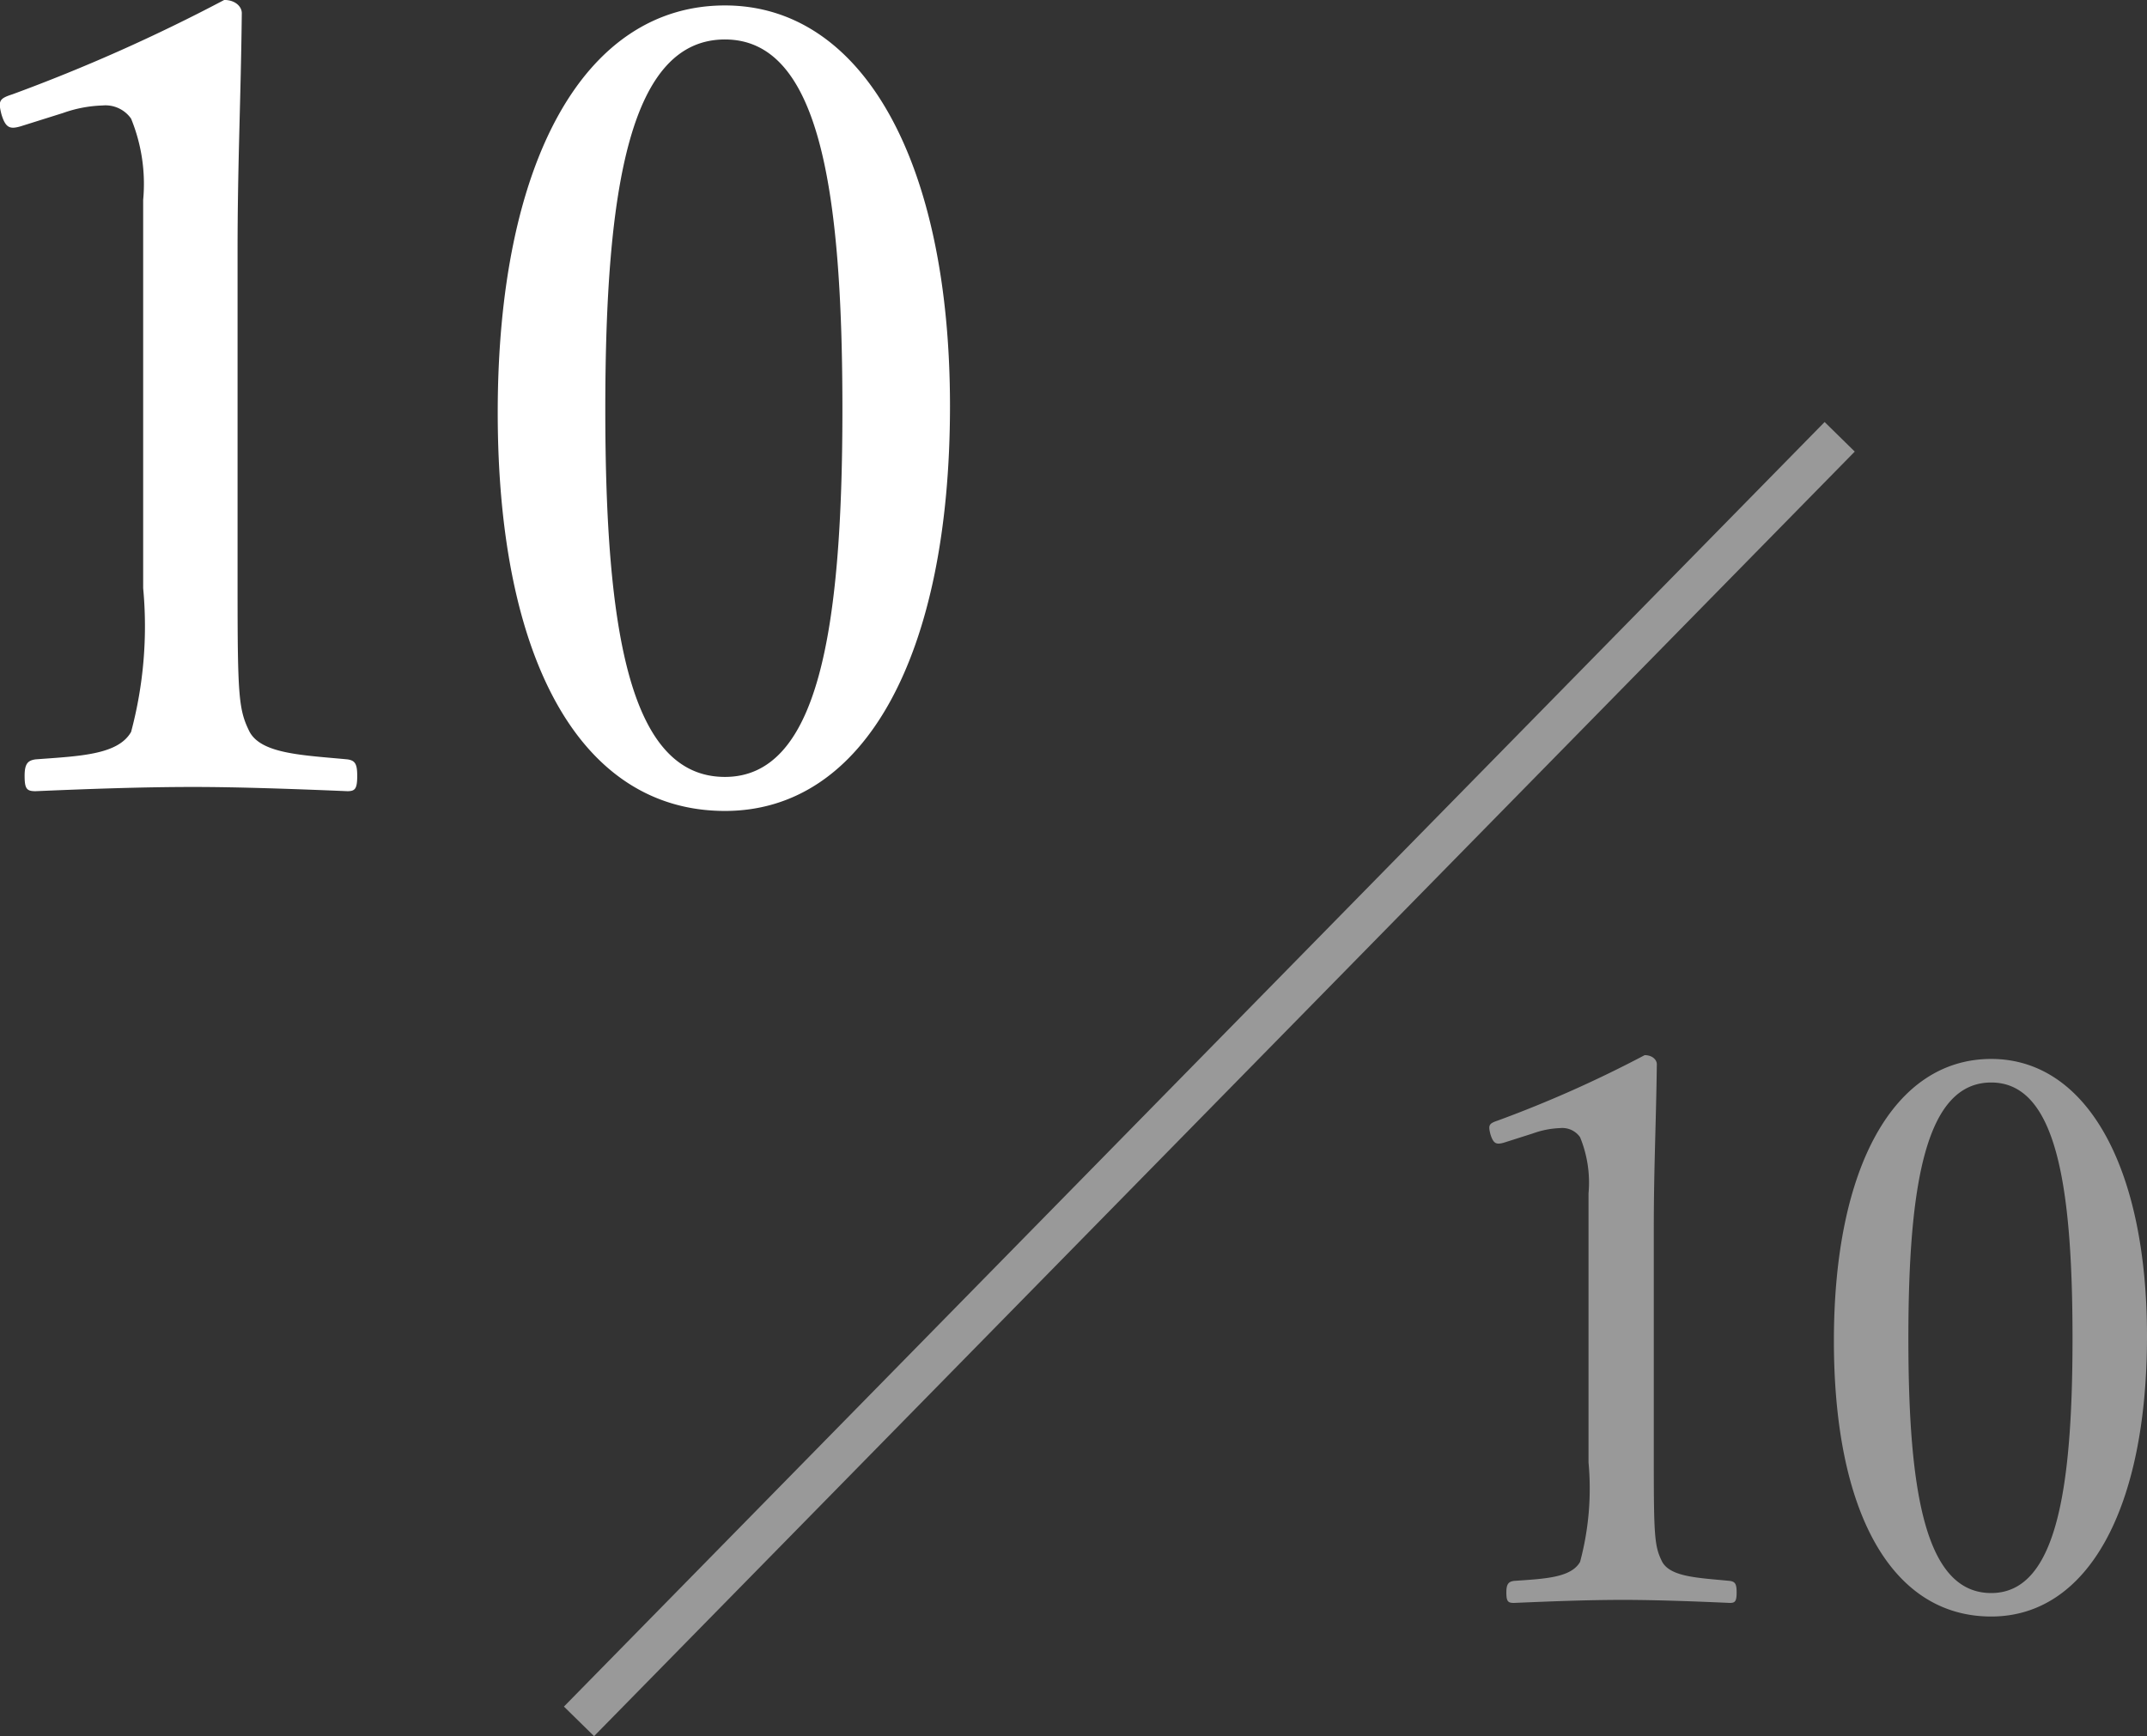 <svg xmlns="http://www.w3.org/2000/svg" width="50.853" height="41.134" viewBox="0 0 50.853 41.134"><rect x="0" y="0" width="50.853" height="41.134" fill="#333333" stroke="none"/><g transform="translate(11.13 -3.145)"><path d="M-22.152-16.822A3.056,3.056,0,0,1-21.216-17a.74.74,0,0,1,.676.312,4.084,4.084,0,0,1,.286,1.924v9.2a9.7,9.7,0,0,1-.286,3.406c-.312.546-1.222.572-2.262.65-.182.026-.26.1-.26.39,0,.312.052.364.26.364,1.222-.052,2.5-.1,3.744-.1,1.092,0,2.5.052,3.64.1.182,0,.234-.052.234-.364,0-.286-.052-.364-.234-.39-1.066-.1-2.028-.13-2.314-.65-.26-.52-.286-.832-.286-3.406v-7.982c0-2.106.078-3.588.1-5.642,0-.156-.156-.312-.416-.312a41.025,41.025,0,0,1-5.018,2.236c-.312.1-.338.156-.26.468.1.338.208.364.468.286ZM-6.474-19.37c-3.328,0-5.382,3.692-5.382,9.646,0,5.876,1.976,9.438,5.382,9.438,3.328,0,5.33-3.718,5.33-9.594C-1.144-15.652-3.2-19.37-6.474-19.37Zm0,.806c2.21,0,2.782,3.458,2.782,8.762,0,5.33-.6,8.71-2.782,8.71-2.236,0-2.834-3.38-2.834-8.71C-9.308-15.106-8.71-18.564-6.474-18.564Z" transform="translate(12.515 22.644)" fill="#fff"/><g transform="translate(2.584 13.494)" opacity="0.5"><path d="M2.664-11.646a2.116,2.116,0,0,1,.648-.126.512.512,0,0,1,.468.216,2.828,2.828,0,0,1,.2,1.332v6.372a6.712,6.712,0,0,1-.2,2.358c-.216.378-.846.4-1.566.45-.126.018-.18.072-.18.27,0,.216.036.252.18.252C3.06-.558,3.942-.594,4.806-.594c.756,0,1.728.036,2.52.072.126,0,.162-.036.162-.252,0-.2-.036-.252-.162-.27-.738-.072-1.4-.09-1.6-.45-.18-.36-.2-.576-.2-2.358V-9.378c0-1.458.054-2.484.072-3.906,0-.108-.108-.216-.288-.216a28.4,28.4,0,0,1-3.474,1.548c-.216.072-.234.108-.18.324.072.234.144.252.324.2ZM13.518-13.41c-2.3,0-3.726,2.556-3.726,6.678C9.792-2.664,11.16-.2,13.518-.2c2.3,0,3.69-2.574,3.69-6.642C17.208-10.836,15.786-13.41,13.518-13.41Zm0,.558c1.53,0,1.926,2.394,1.926,6.066,0,3.69-.414,6.03-1.926,6.03-1.548,0-1.962-2.34-1.962-6.03C11.556-10.458,11.97-12.852,13.518-12.852Z" transform="translate(19.931 28.15)" fill="#fff"/><line x1="29.86" y2="30.434" fill="none" stroke="#fff" stroke-width="1"/></g></g></svg>